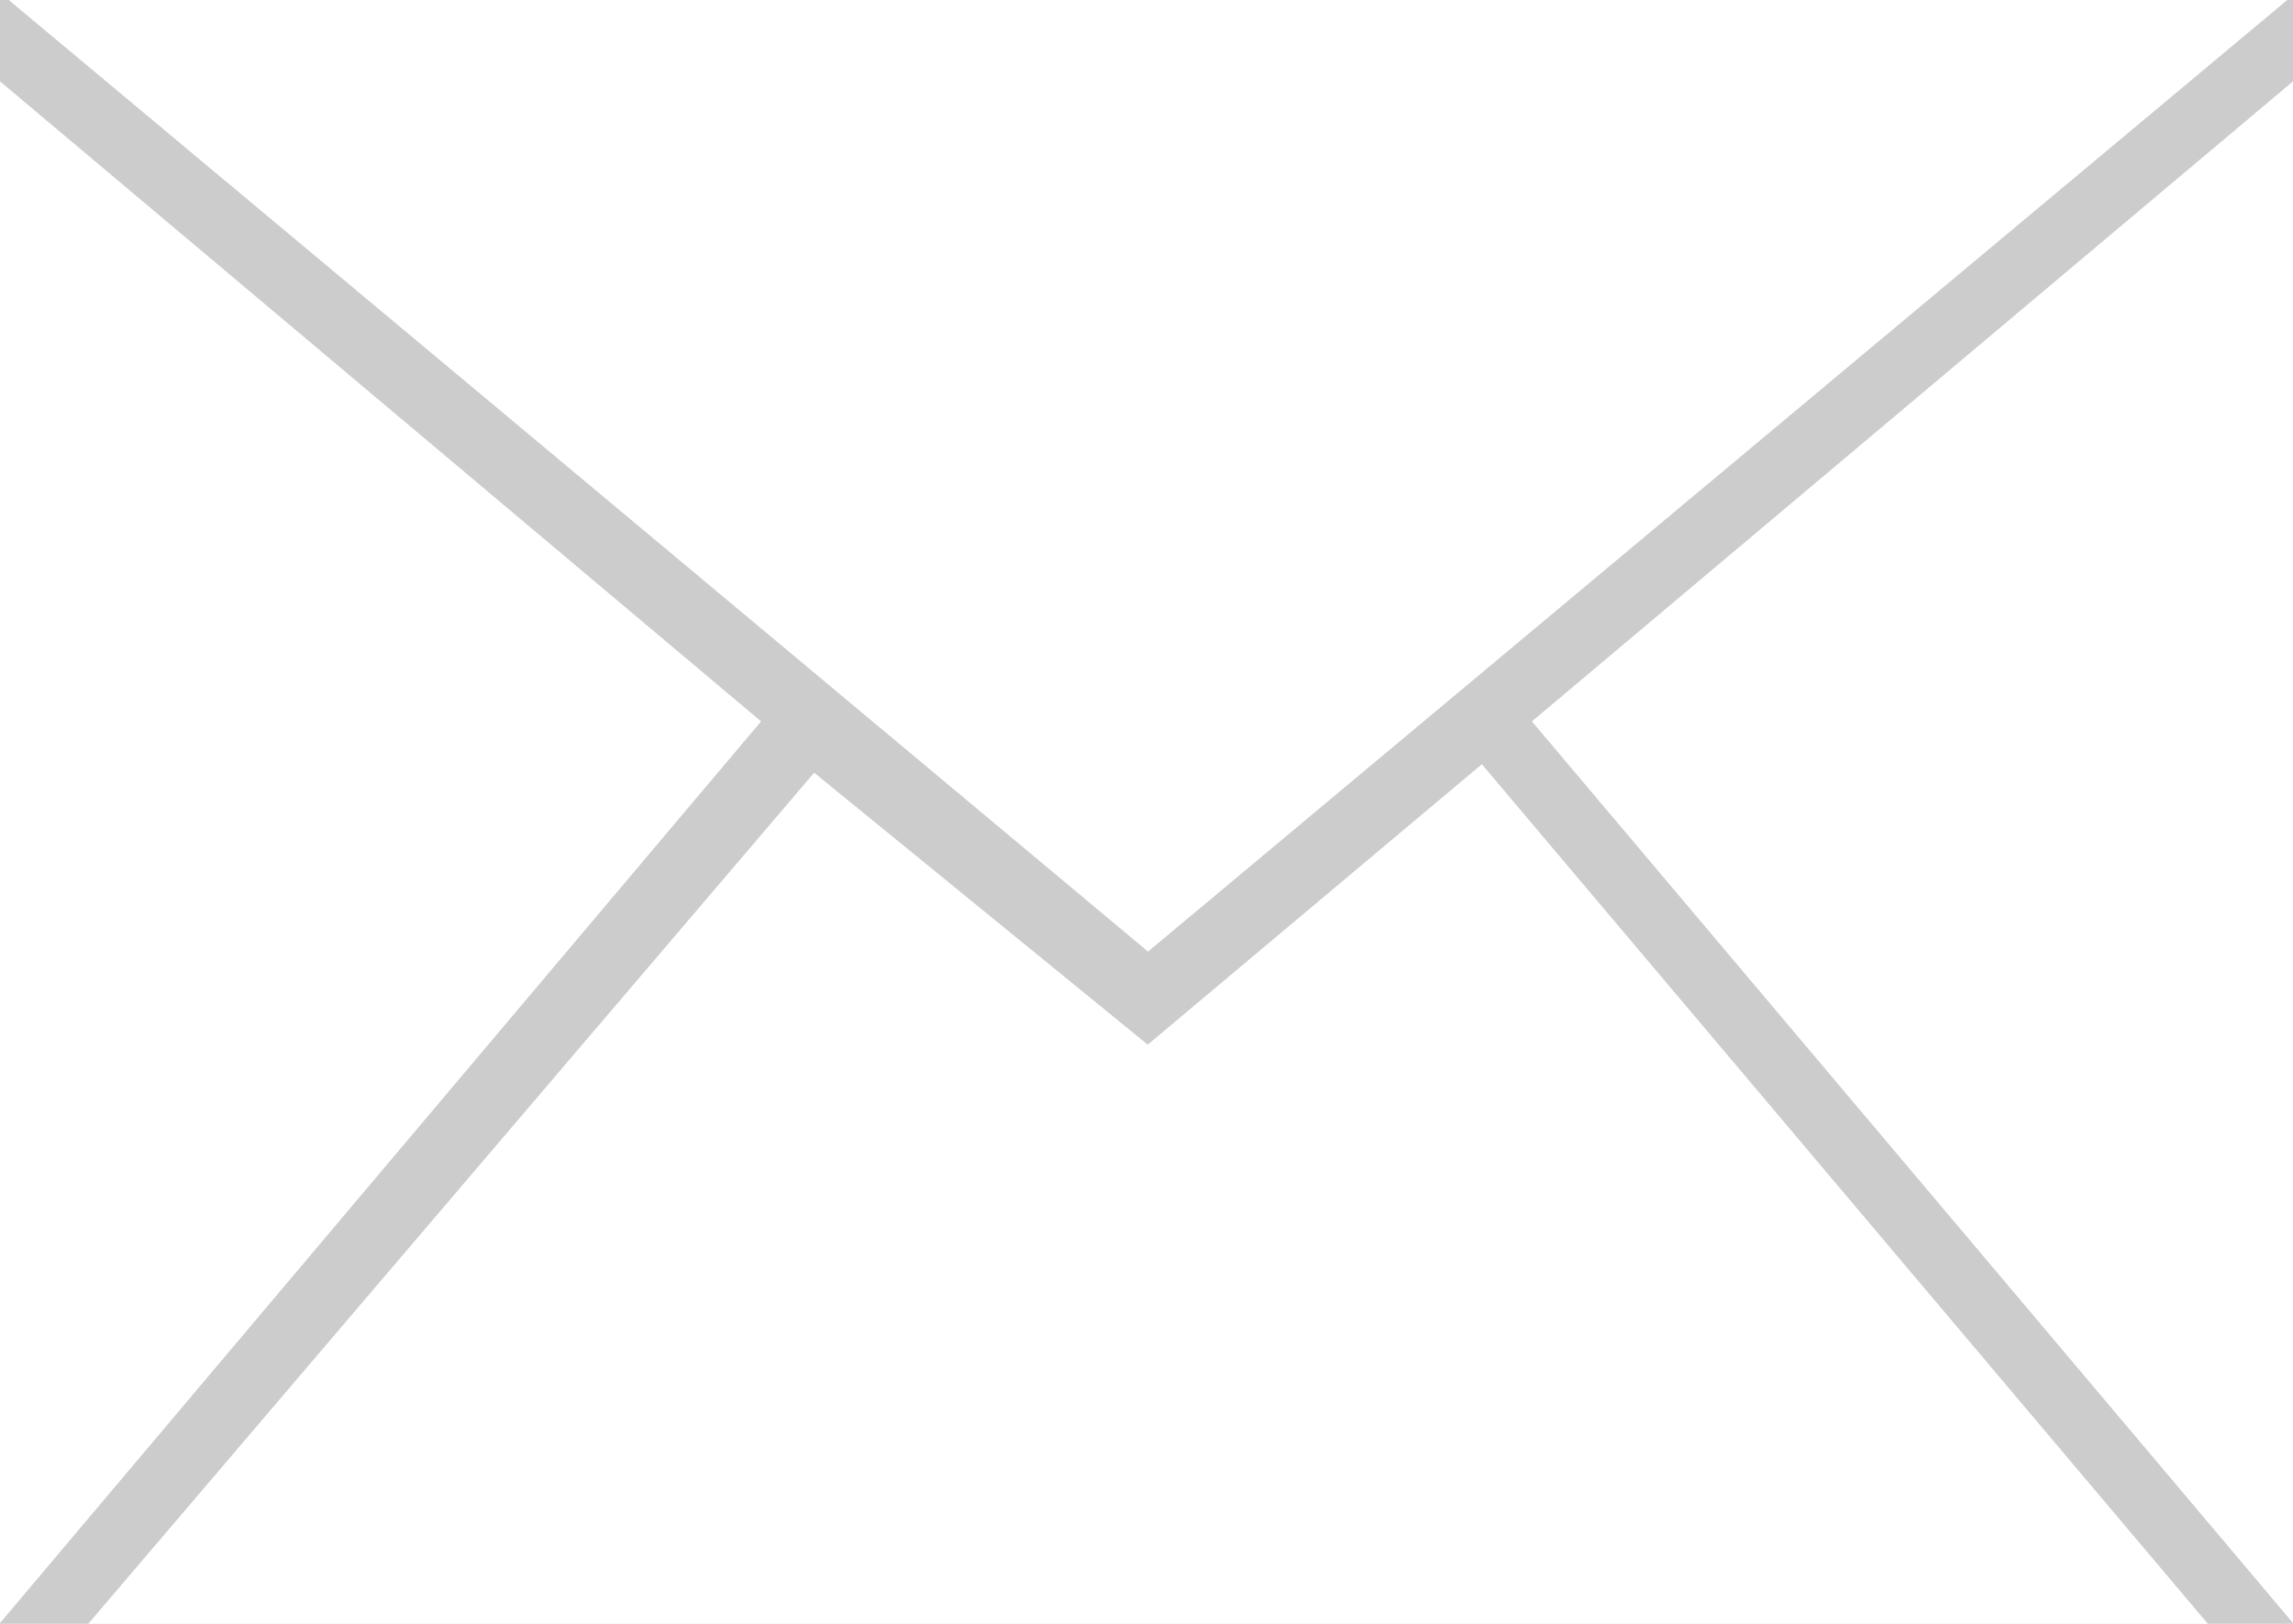 <?xml version="1.0" encoding="UTF-8" standalone="no"?>
<!DOCTYPE svg PUBLIC "-//W3C//DTD SVG 1.1//EN" "http://www.w3.org/Graphics/SVG/1.1/DTD/svg11.dtd">
<svg version="1.1" xmlns:dc="http://purl.org/dc/elements/1.1/" xmlns="http://www.w3.org/2000/svg" xmlns:xl="http://www.w3.org/1999/xlink" viewBox="0 0 170.079 120.472" width="170.079" height="120.472">
	<rect x="0" y="0" width="170.079" height="120.472" fill="#ccc"/>
	<path d="M 85.131 77.502 L 60.389 57.327 L 6.544 120.472 L 163.766 120.472 L 109.914 56.699 L 85.13 77.502 Z M 169.653 7105427e-21 L .649 7105427e-21 L 85.154 70.598 Z M 113.627 53.519 L 170.079 120.413 L 170.079 6.035 Z M 0 6.035 L 0 120.413 L 56.452 53.519 Z" fill="white"/>
</svg>
